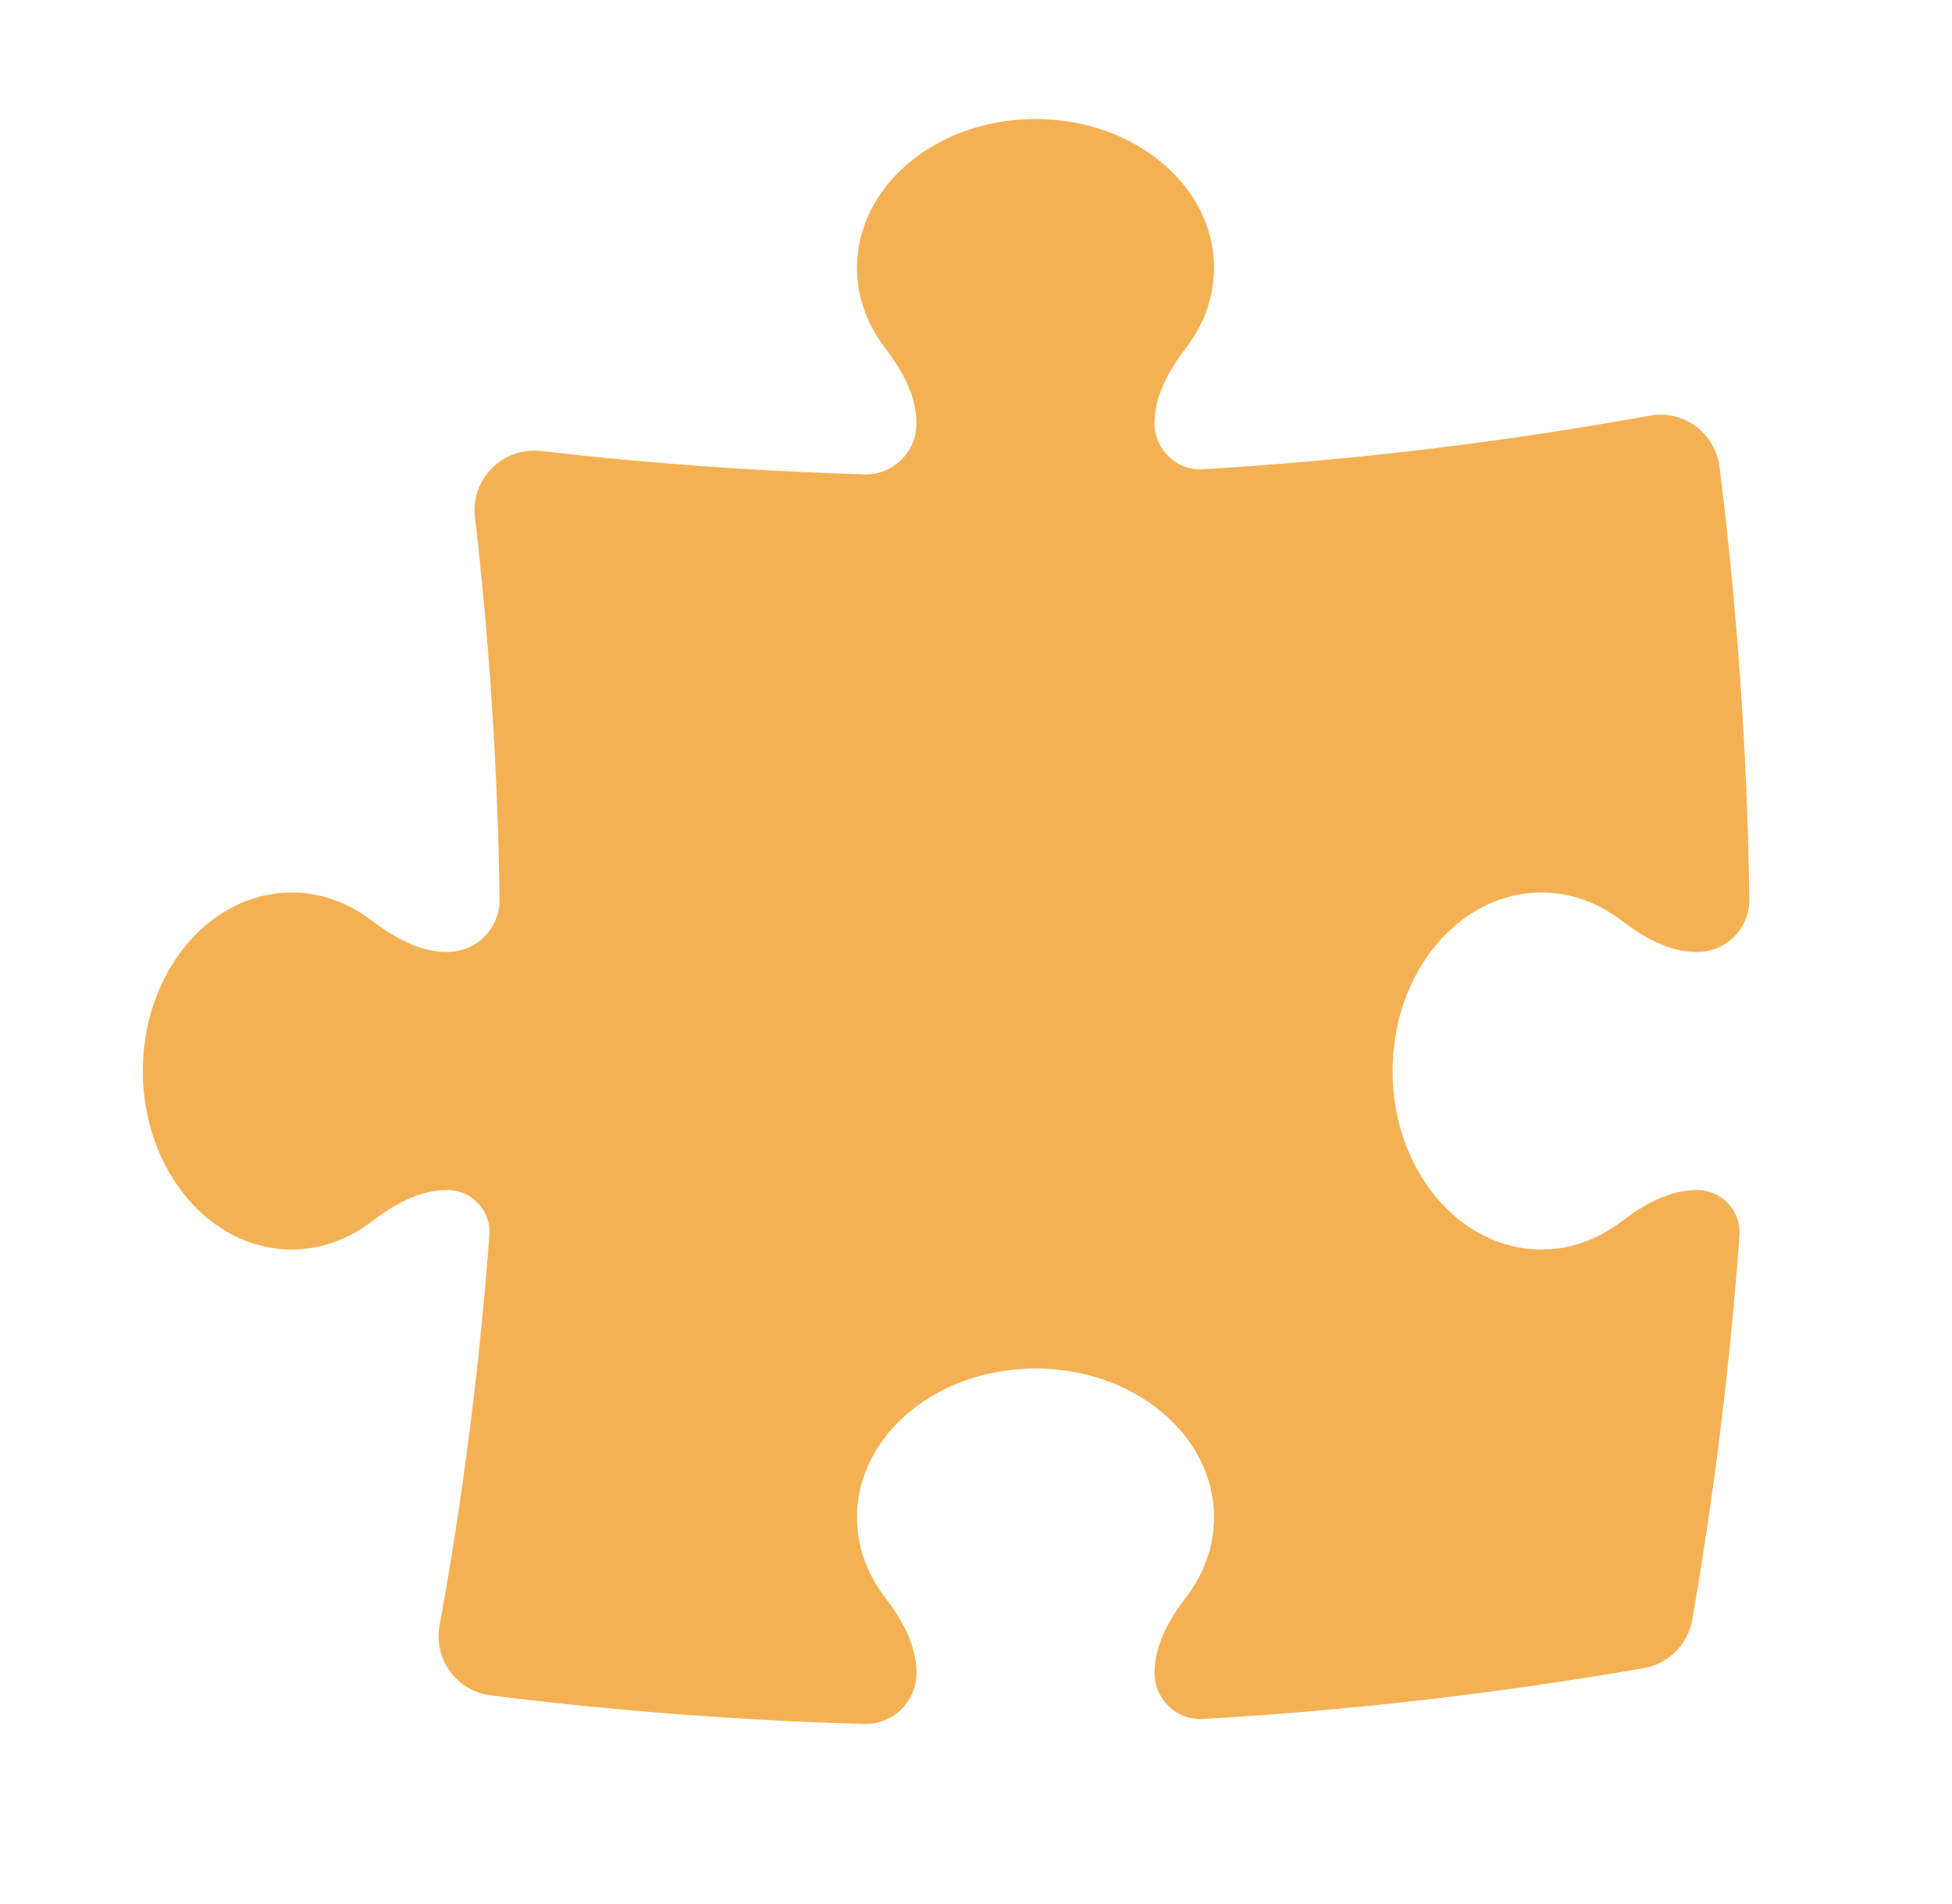 <svg width="41" height="40" viewBox="0 0 41 40" fill="none" xmlns="http://www.w3.org/2000/svg">
<path d="M19.25 8.895C19.25 8.303 18.94 7.768 18.581 7.297C18.213 6.814 18 6.24 18 5.625C18 3.899 19.679 2.5 21.75 2.5C23.821 2.5 25.5 3.899 25.5 5.625C25.5 6.24 25.287 6.814 24.919 7.297C24.56 7.768 24.25 8.303 24.25 8.895C24.25 9.449 24.713 9.891 25.266 9.858C28.45 9.668 31.583 9.289 34.654 8.732C34.992 8.67 35.34 8.751 35.617 8.954C35.894 9.157 36.074 9.466 36.117 9.806C36.49 12.789 36.702 15.821 36.743 18.894C36.751 19.505 36.256 20 35.645 20C35.053 20 34.518 19.69 34.047 19.331C33.563 18.963 32.99 18.75 32.375 18.75C30.649 18.75 29.25 20.429 29.25 22.5C29.25 24.571 30.649 26.25 32.375 26.25C32.99 26.25 33.563 26.037 34.047 25.669C34.518 25.31 35.053 25 35.645 25C36.162 25 36.573 25.436 36.536 25.952C36.338 28.683 36.005 31.377 35.544 34.027C35.453 34.547 35.047 34.954 34.527 35.044C31.495 35.572 28.406 35.931 25.269 36.113C24.714 36.145 24.25 35.701 24.25 35.145C24.25 34.553 24.56 34.018 24.919 33.547C25.287 33.063 25.5 32.49 25.5 31.875C25.5 30.149 23.821 28.75 21.75 28.75C19.679 28.75 18 30.149 18 31.875C18 32.49 18.213 33.063 18.581 33.547C18.94 34.018 19.25 34.553 19.25 35.145C19.25 35.748 18.757 36.234 18.154 36.217C15.505 36.142 12.887 35.94 10.307 35.617C9.966 35.574 9.658 35.393 9.455 35.116C9.251 34.84 9.171 34.491 9.232 34.153C9.72 31.463 10.072 28.726 10.279 25.947C10.318 25.434 9.909 25 9.395 25C8.803 25 8.268 25.31 7.797 25.669C7.314 26.037 6.74 26.25 6.125 26.25C4.399 26.25 3 24.571 3 22.5C3 20.429 4.399 18.75 6.125 18.75C6.74 18.75 7.314 18.963 7.797 19.331C8.268 19.69 8.803 20 9.395 20C10.005 20 10.501 19.505 10.493 18.894C10.456 16.181 10.281 13.5 9.976 10.861C9.932 10.481 10.064 10.103 10.334 9.833C10.604 9.563 10.982 9.431 11.361 9.475C13.598 9.734 15.864 9.899 18.155 9.966C18.757 9.983 19.25 9.497 19.25 8.895Z" fill="#F4B153"/>
</svg>
